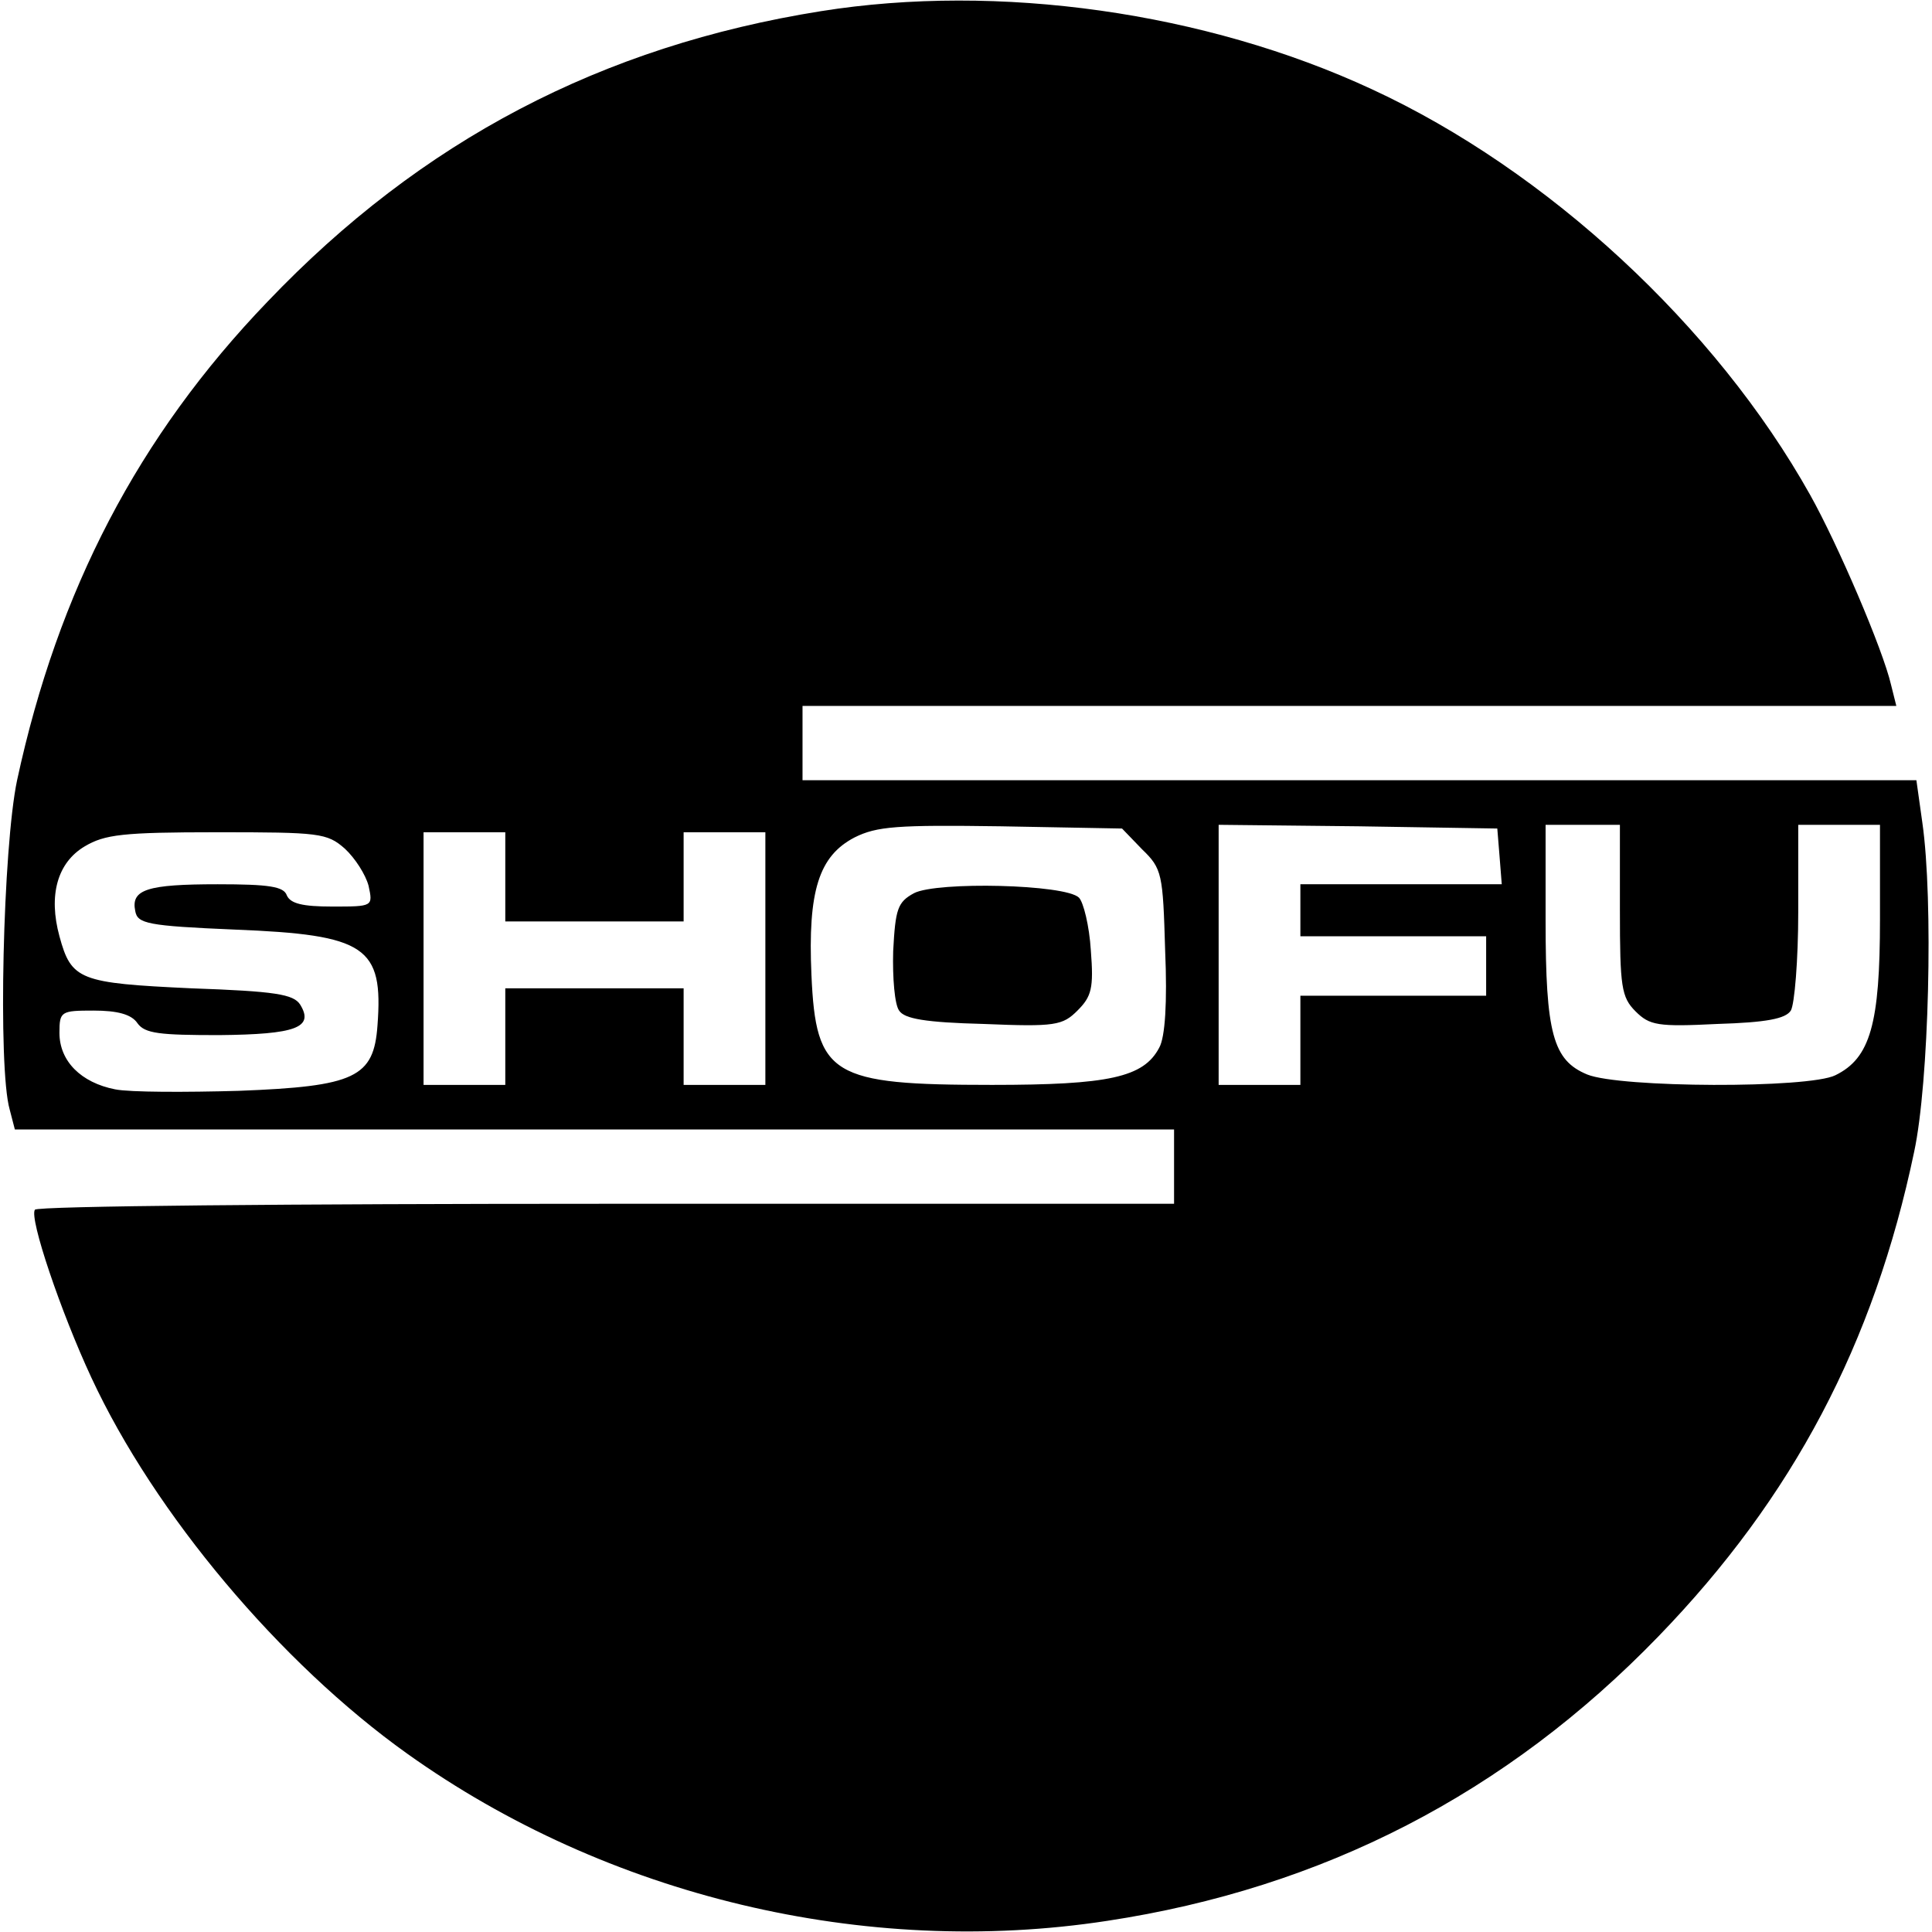 <?xml version="1.0" standalone="no"?>
<!DOCTYPE svg PUBLIC "-//W3C//DTD SVG 20010904//EN"
 "http://www.w3.org/TR/2001/REC-SVG-20010904/DTD/svg10.dtd">
<svg version="1.0" xmlns="http://www.w3.org/2000/svg"
 width="260pt" height="260pt" viewBox="0 0 260 260"
 preserveAspectRatio="xMidYMid meet">
<g transform="translate(0,260) scale(0.1,-0.1)"
fill="#000000" stroke="none">
<path d="M1105 2585 c-295 -47 -538 -174 -745 -391 -174 -181 -282 -389 -337
-644 -19 -90 -26 -387 -10 -443 l7 -27 780 0 780 0 0 -50 0 -50 -764 0 c-421
0 -767 -3 -769 -8 -8 -11 35 -138 76 -226 85 -183 254 -384 425 -506 269 -192
616 -275 942 -225 290 44 537 171 742 383 181 187 290 394 344 652 20 93 26
339 11 443 l-8 57 -750 0 -749 0 0 50 0 50 736 0 736 0 -7 28 c-11 48 -72 190
-109 256 -127 227 -354 437 -590 546 -224 104 -503 143 -741 105z m432 -1128
c27 -26 28 -33 31 -136 3 -70 0 -117 -8 -131 -21 -40 -68 -50 -225 -50 -216 0
-237 12 -243 148 -5 113 10 160 58 185 30 15 57 17 197 15 l163 -3 27 -28z
m481 -9 l3 -38 -135 0 -136 0 0 -35 0 -35 125 0 125 0 0 -40 0 -40 -125 0
-125 0 0 -60 0 -60 -55 0 -55 0 0 175 0 175 188 -2 187 -3 3 -37z m162 -73 c0
-103 2 -117 21 -136 19 -19 30 -21 110 -17 66 2 92 7 99 18 5 8 10 68 10 133
l0 117 55 0 55 0 0 -127 c0 -141 -13 -187 -60 -210 -36 -18 -290 -17 -334 1
-46 19 -56 55 -56 207 l0 129 50 0 50 0 0 -115z m-1716 83 c14 -13 28 -35 32
-50 6 -28 6 -28 -49 -28 -40 0 -56 4 -61 15 -4 12 -24 15 -93 15 -95 0 -117
-7 -111 -36 3 -17 16 -20 134 -25 177 -7 200 -23 192 -129 -5 -70 -30 -82
-187 -88 -71 -2 -146 -2 -166 2 -46 9 -75 38 -75 76 0 29 2 30 46 30 32 0 51
-5 59 -17 10 -14 30 -16 110 -16 103 1 128 10 109 41 -9 14 -33 18 -147 22
-150 7 -161 11 -177 70 -15 55 -3 99 34 121 27 16 51 19 178 19 138 0 148 -1
172 -22z m216 -38 l0 -60 120 0 120 0 0 60 0 60 55 0 55 0 0 -170 0 -170 -55
0 -55 0 0 65 0 65 -120 0 -120 0 0 -65 0 -65 -55 0 -55 0 0 170 0 170 55 0 55
0 0 -60z"/>
<path d="M1230 1398 c-22 -12 -25 -21 -28 -78 -1 -36 2 -72 8 -80 7 -11 35
-16 114 -18 96 -4 106 -2 126 18 19 19 22 30 18 81 -2 33 -10 65 -16 71 -18
18 -191 22 -222 6z"/>
</g>
</svg>
